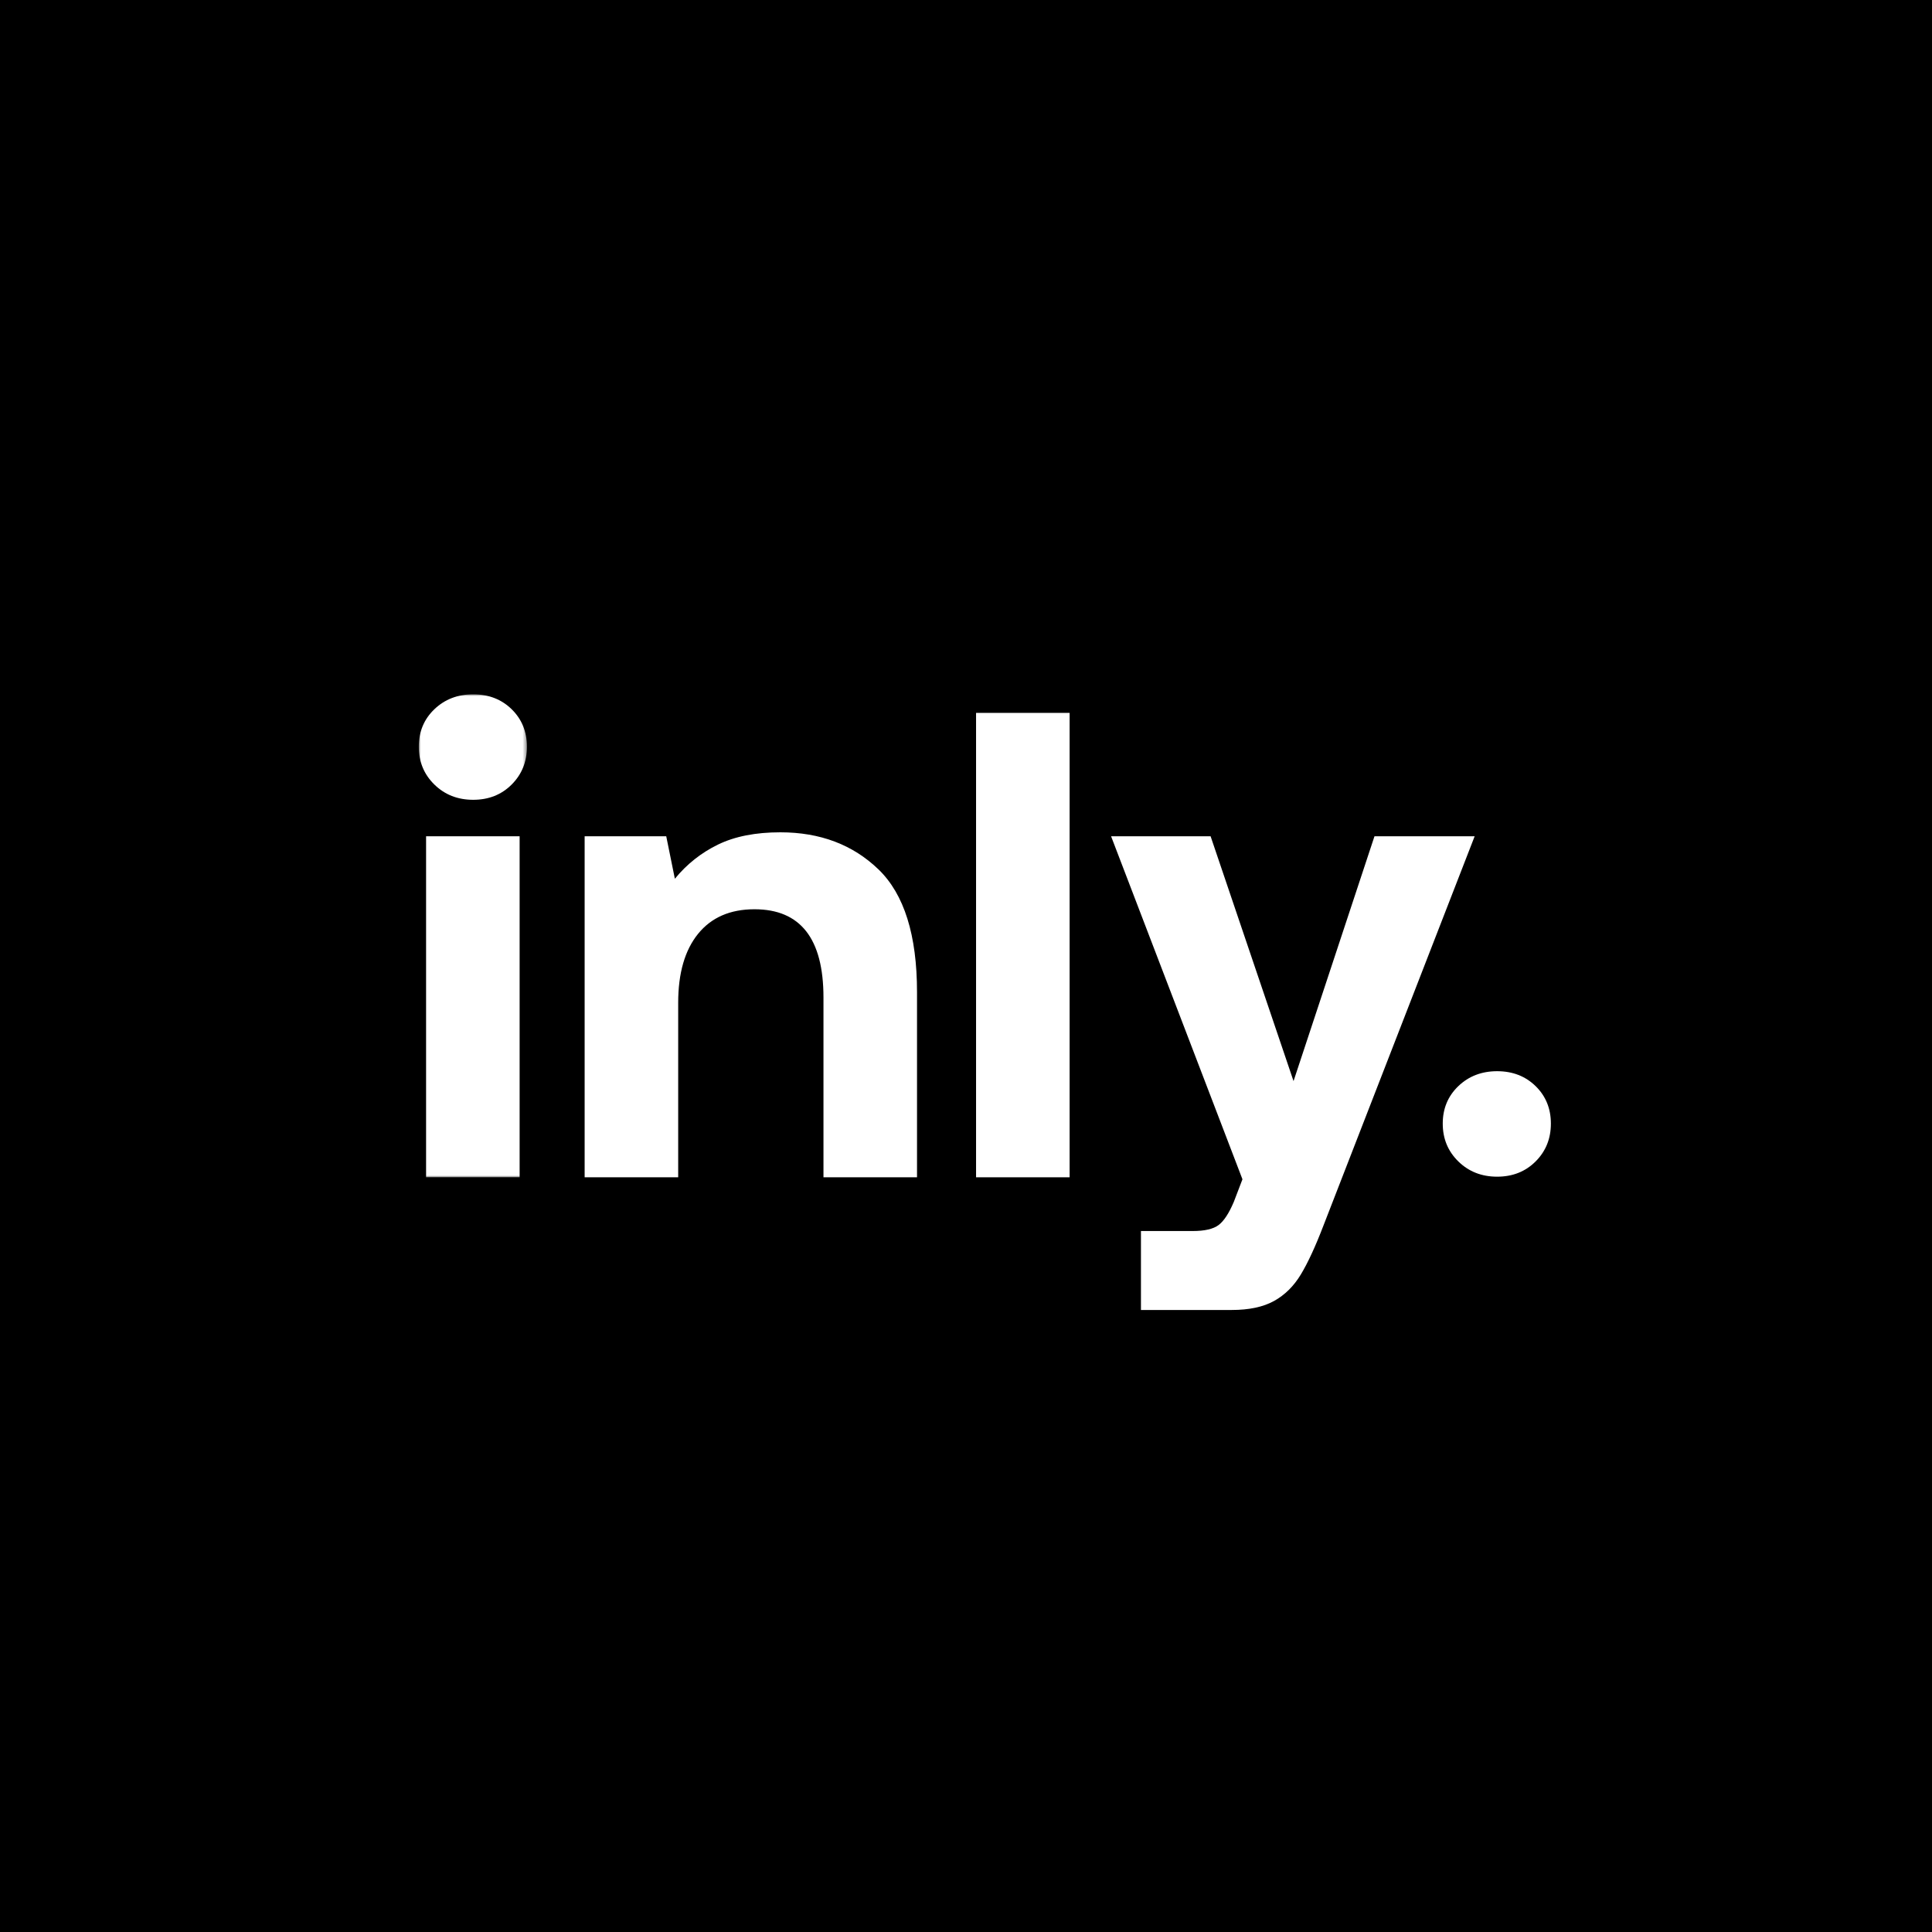 <svg xmlns="http://www.w3.org/2000/svg" fill="none" viewBox="0 0 512 512" height="512" width="512">
<rect fill="black" height="512" width="512"></rect>
<mask height="128" width="29" y="184" x="111" maskUnits="userSpaceOnUse" style="mask-type:alpha" id="mask0_2198_318">
<path fill="white" d="M111 184H139.641V311.994H111V184Z"></path>
</mask>
<g mask="url(#mask0_2198_318)">
<path fill="white" d="M112.916 311.994H137.706V221.625H112.916V311.994ZM135.597 187.956C138.291 190.593 139.64 193.906 139.64 197.89C139.64 201.876 138.291 205.216 135.597 207.911C132.899 210.609 129.501 211.955 125.399 211.955C121.295 211.955 117.867 210.609 115.114 207.911C112.358 205.216 110.982 201.876 110.982 197.89C110.982 193.906 112.358 190.593 115.114 187.956C117.867 185.318 121.295 184 125.399 184C129.501 184 132.899 185.318 135.597 187.956Z" clip-rule="evenodd" fill-rule="evenodd"></path>
</g>
<path fill="white" d="M232.822 230.415C239.619 236.981 243.019 247.821 243.019 262.941V311.994H218.229V264.348C218.229 248.76 212.133 240.964 199.945 240.964C193.497 240.964 188.517 243.135 185 247.469C181.484 251.807 179.726 257.903 179.726 265.754V311.994H154.936V221.625H176.561L178.847 232.877C182.011 229.009 185.819 225.993 190.274 223.822C194.728 221.655 200.236 220.57 206.801 220.57C217.35 220.57 226.023 223.853 232.822 230.415Z" clip-rule="evenodd" fill-rule="evenodd"></path>
<path fill="white" d="M258.668 311.994H283.458V188.923H258.668V311.994Z" clip-rule="evenodd" fill-rule="evenodd"></path>
<path fill="white" d="M320.823 221.625L342.801 286.501L364.25 221.625H390.798L350.712 324.829C348.602 330.337 346.608 334.644 344.734 337.751C342.858 340.855 340.485 343.201 337.614 344.784C334.74 346.366 331.021 347.157 326.449 347.157H302.363V326.235H316.076C319.241 326.235 321.527 325.707 322.934 324.653C324.34 323.598 325.686 321.546 326.977 318.499L329.263 312.521L294.451 221.625H320.823Z" clip-rule="evenodd" fill-rule="evenodd"></path>
<path fill="white" d="M406.956 287.836C409.65 290.473 411 293.786 411 297.769C411 301.755 409.65 305.096 406.956 307.79C404.258 310.488 400.859 311.834 396.757 311.834C392.654 311.834 389.226 310.488 386.474 307.79C383.718 305.096 382.342 301.755 382.342 297.769C382.342 293.786 383.718 290.473 386.474 287.836C389.226 285.198 392.654 283.88 396.757 283.88C400.859 283.88 404.258 285.198 406.956 287.836Z" clip-rule="evenodd" fill-rule="evenodd"></path>
</svg>
